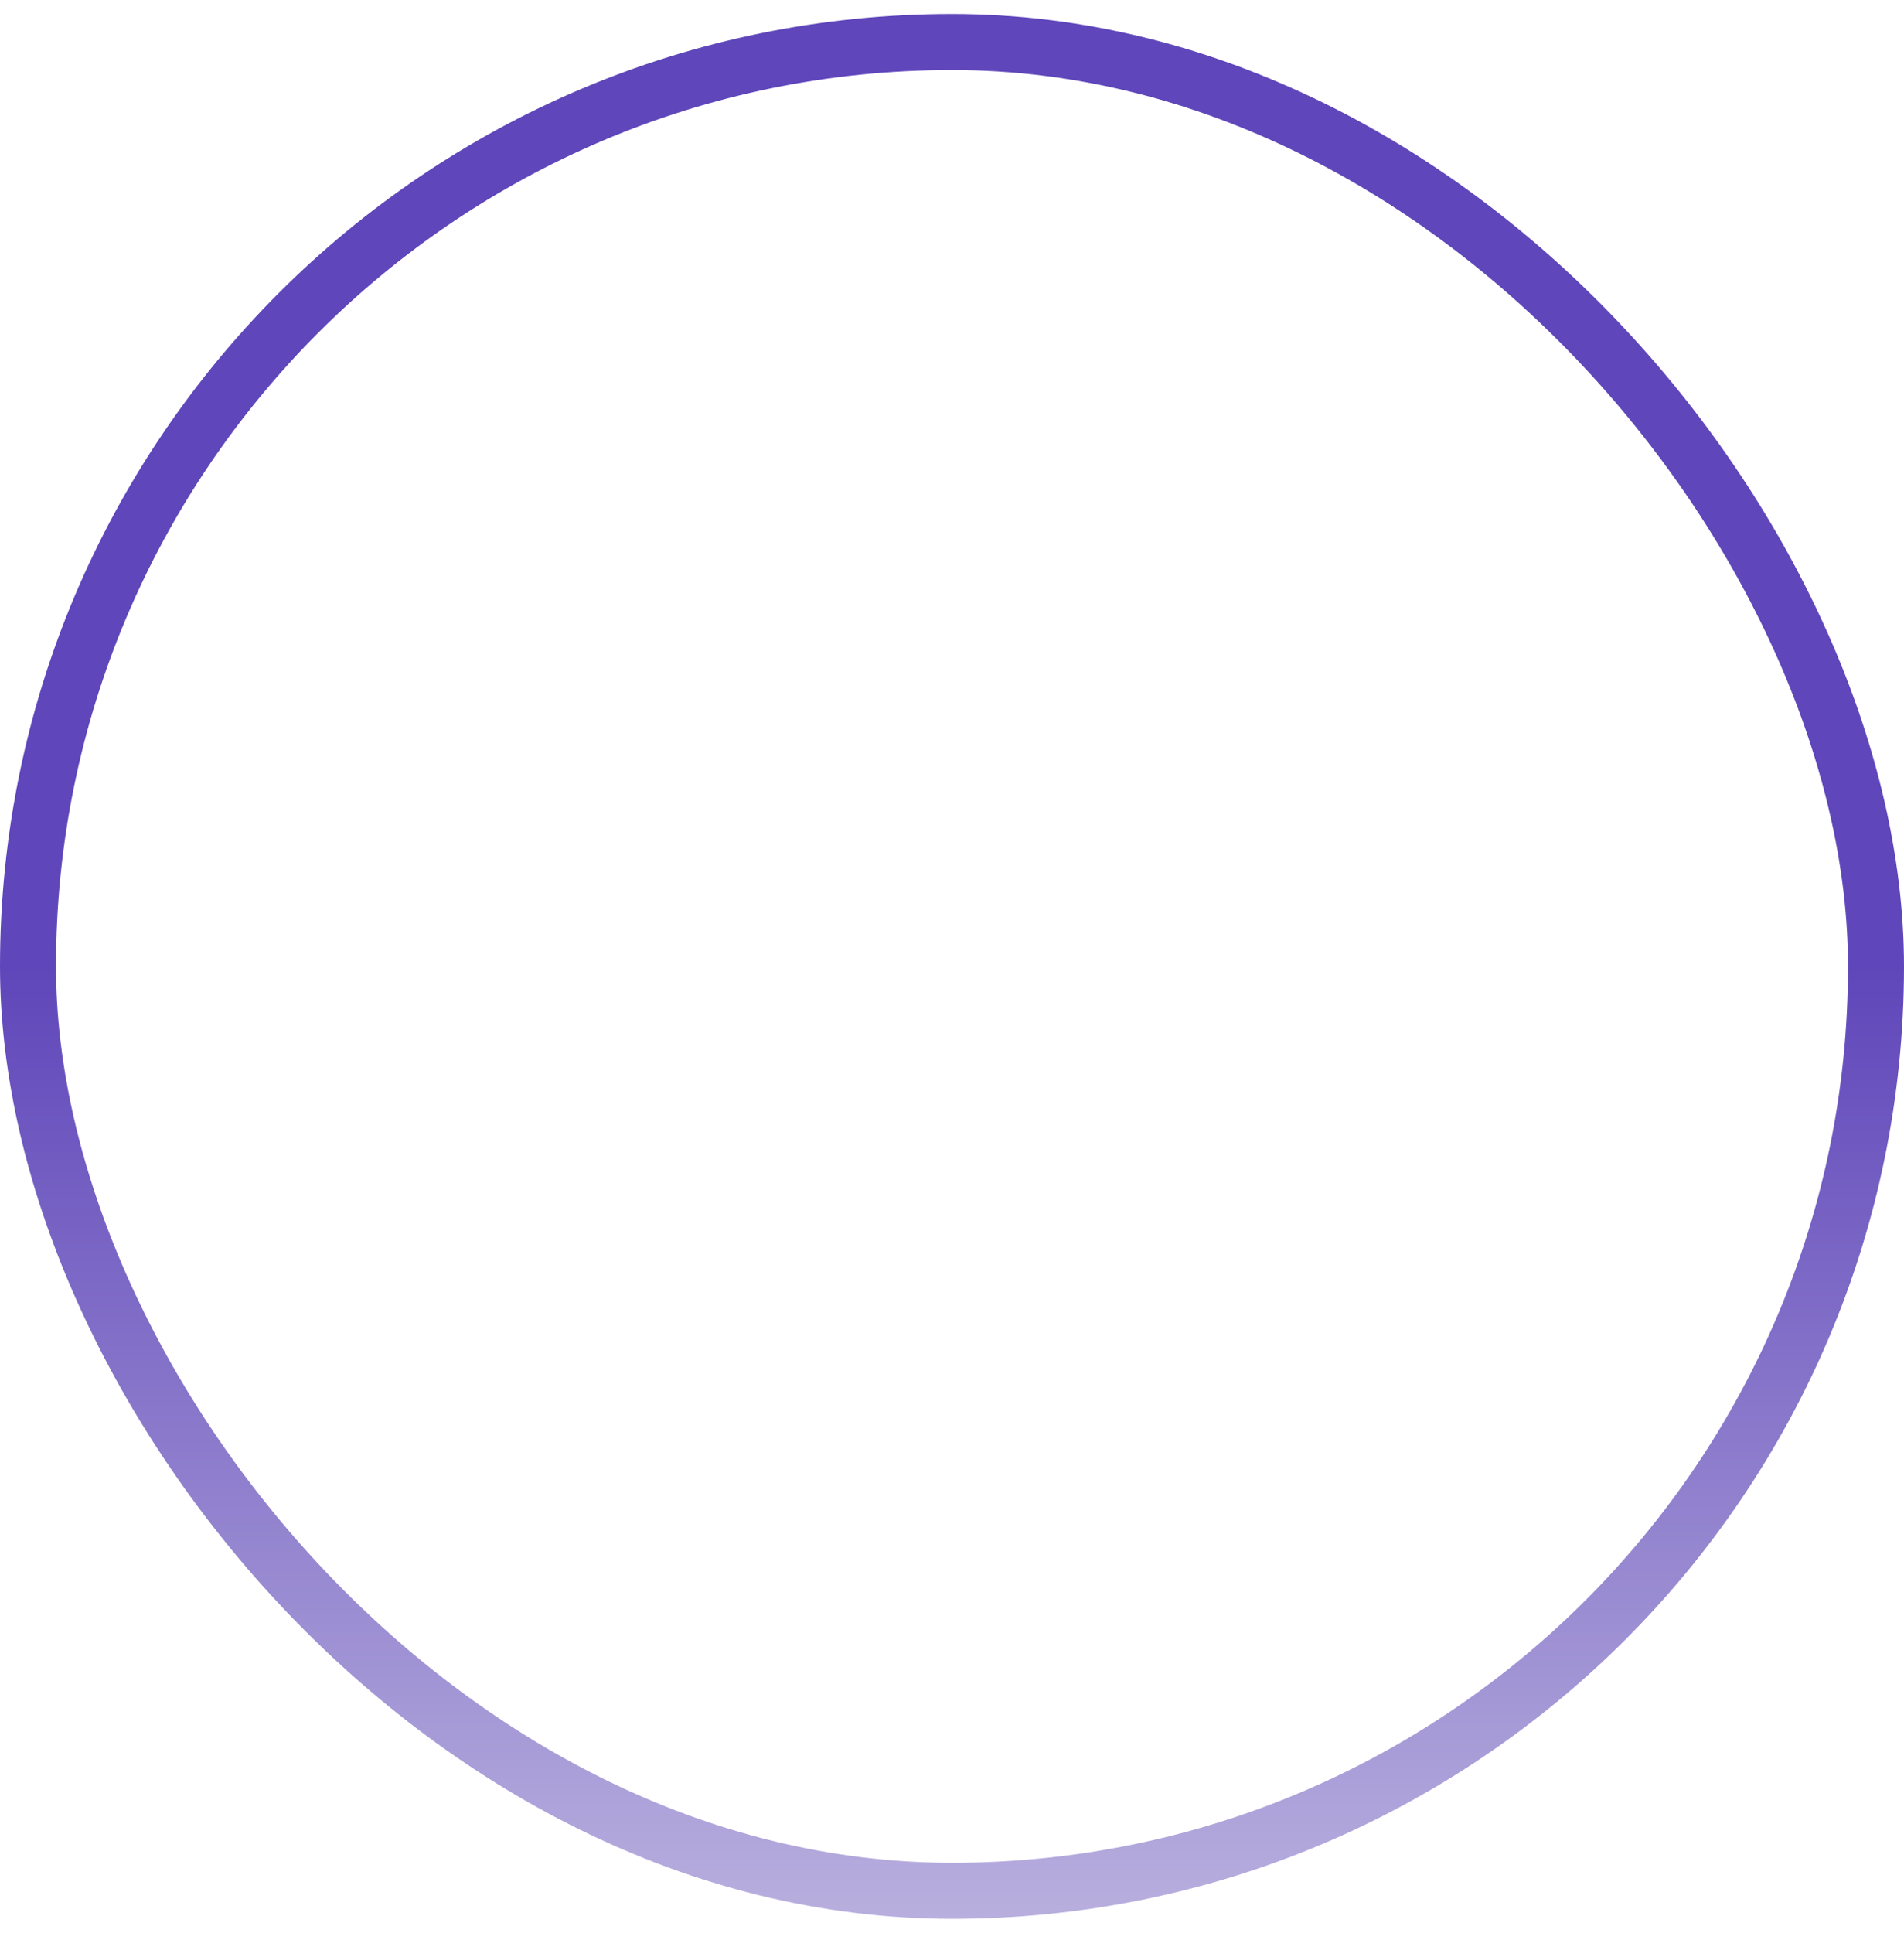 <svg width="68" height="69" viewBox="0 0 68 69" fill="none" xmlns="http://www.w3.org/2000/svg">
<rect x="1" y="1.5" width="66" height="66" rx="33" stroke="url(#paint0_linear_76_1337)" stroke-width="2"/>
<defs>
<linearGradient id="paint0_linear_76_1337" x1="34" y1="0.5" x2="34" y2="68.5" gradientUnits="userSpaceOnUse">
<stop offset="0.5" stop-color="#5F46BA"/>
<stop offset="1" stop-color="#B8AFDE"/>
</linearGradient>
</defs>
</svg>
